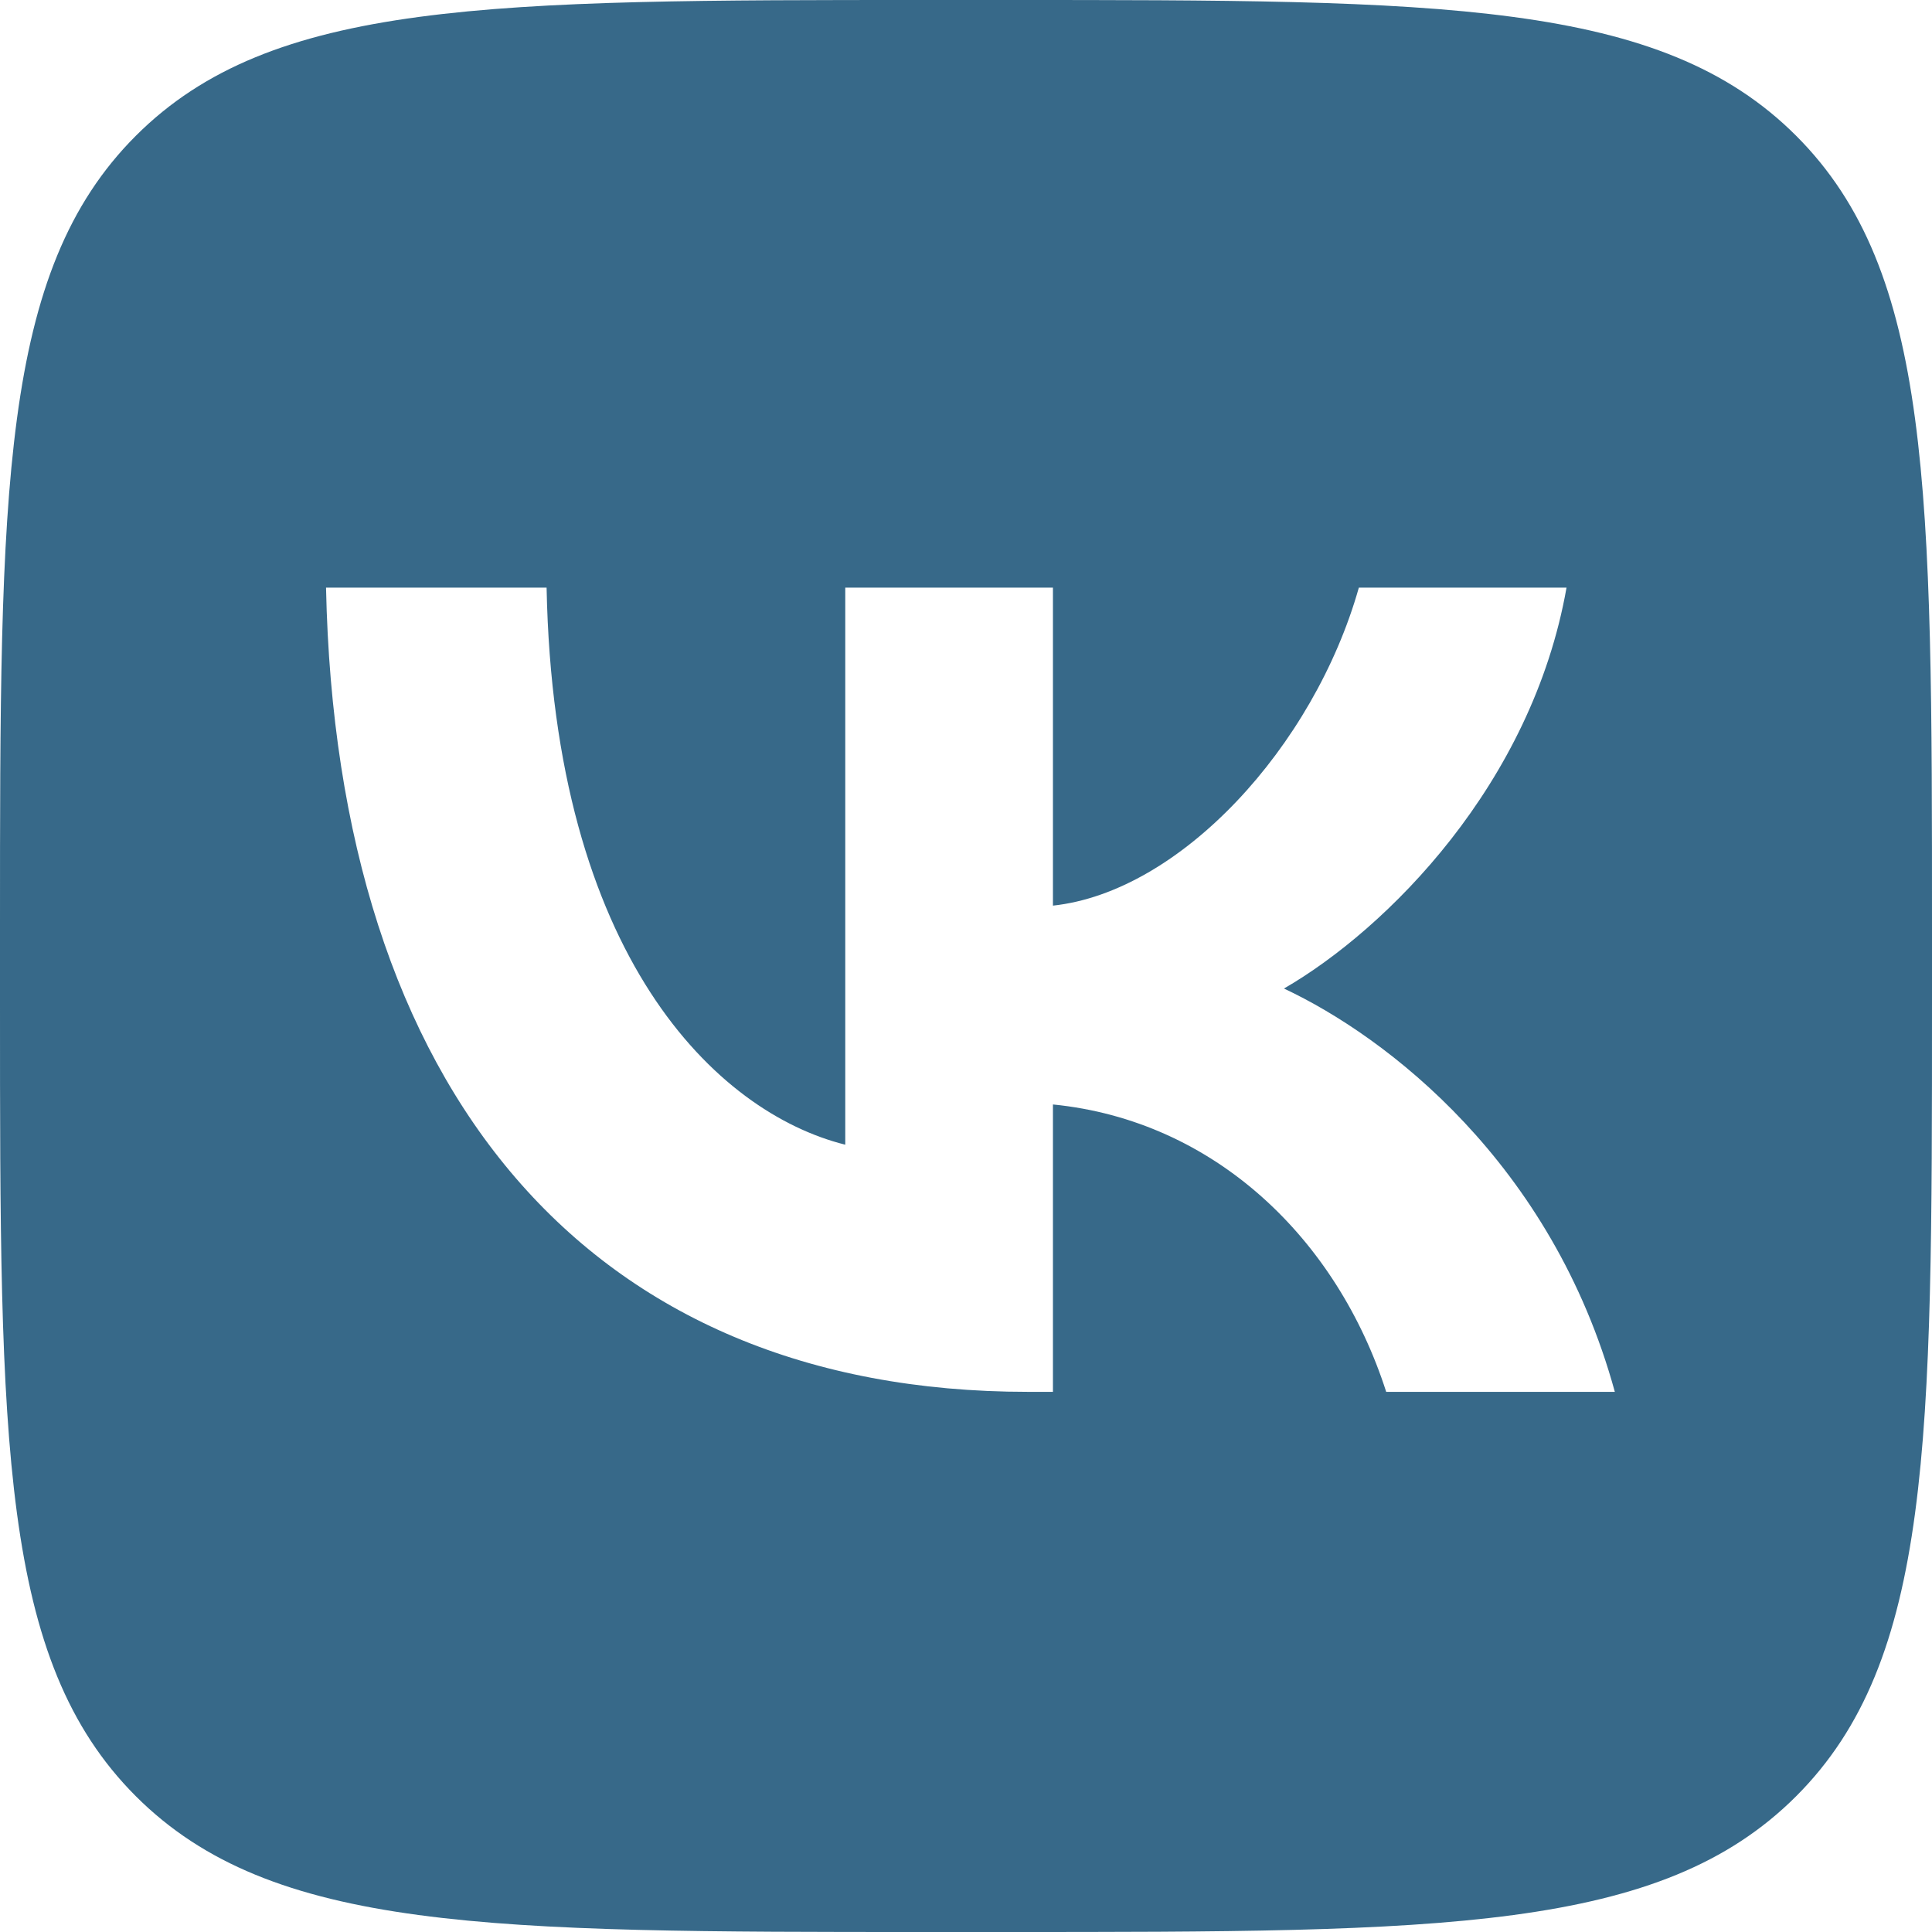 <?xml version="1.0" encoding="UTF-8"?> <svg xmlns="http://www.w3.org/2000/svg" viewBox="0 0 105 105" fill="none"><path fill-rule="evenodd" clip-rule="evenodd" d="M7.381 7.381C0 14.762 0 26.641 0 50.4V54.6C0 78.359 0 90.238 7.381 97.619C14.762 105 26.641 105 50.4 105H54.6C78.359 105 90.238 105 97.619 97.619C105 90.238 105 78.359 105 54.6V50.4C105 26.641 105 14.762 97.619 7.381C90.238 0 78.359 0 54.6 0H50.4C26.641 0 14.762 0 7.381 7.381ZM17.719 31.938C18.288 59.238 31.938 75.644 55.869 75.644H57.225V60.025C66.019 60.9 72.668 67.332 75.337 75.644H87.763C84.35 63.219 75.381 56.35 69.781 53.725C75.381 50.488 83.256 42.613 85.137 31.938H73.85C71.4 40.6 64.138 48.475 57.225 49.219V31.938H45.938V62.212C38.938 60.463 30.1 51.975 29.706 31.938H17.719Z" fill="#376989"></path></svg> 